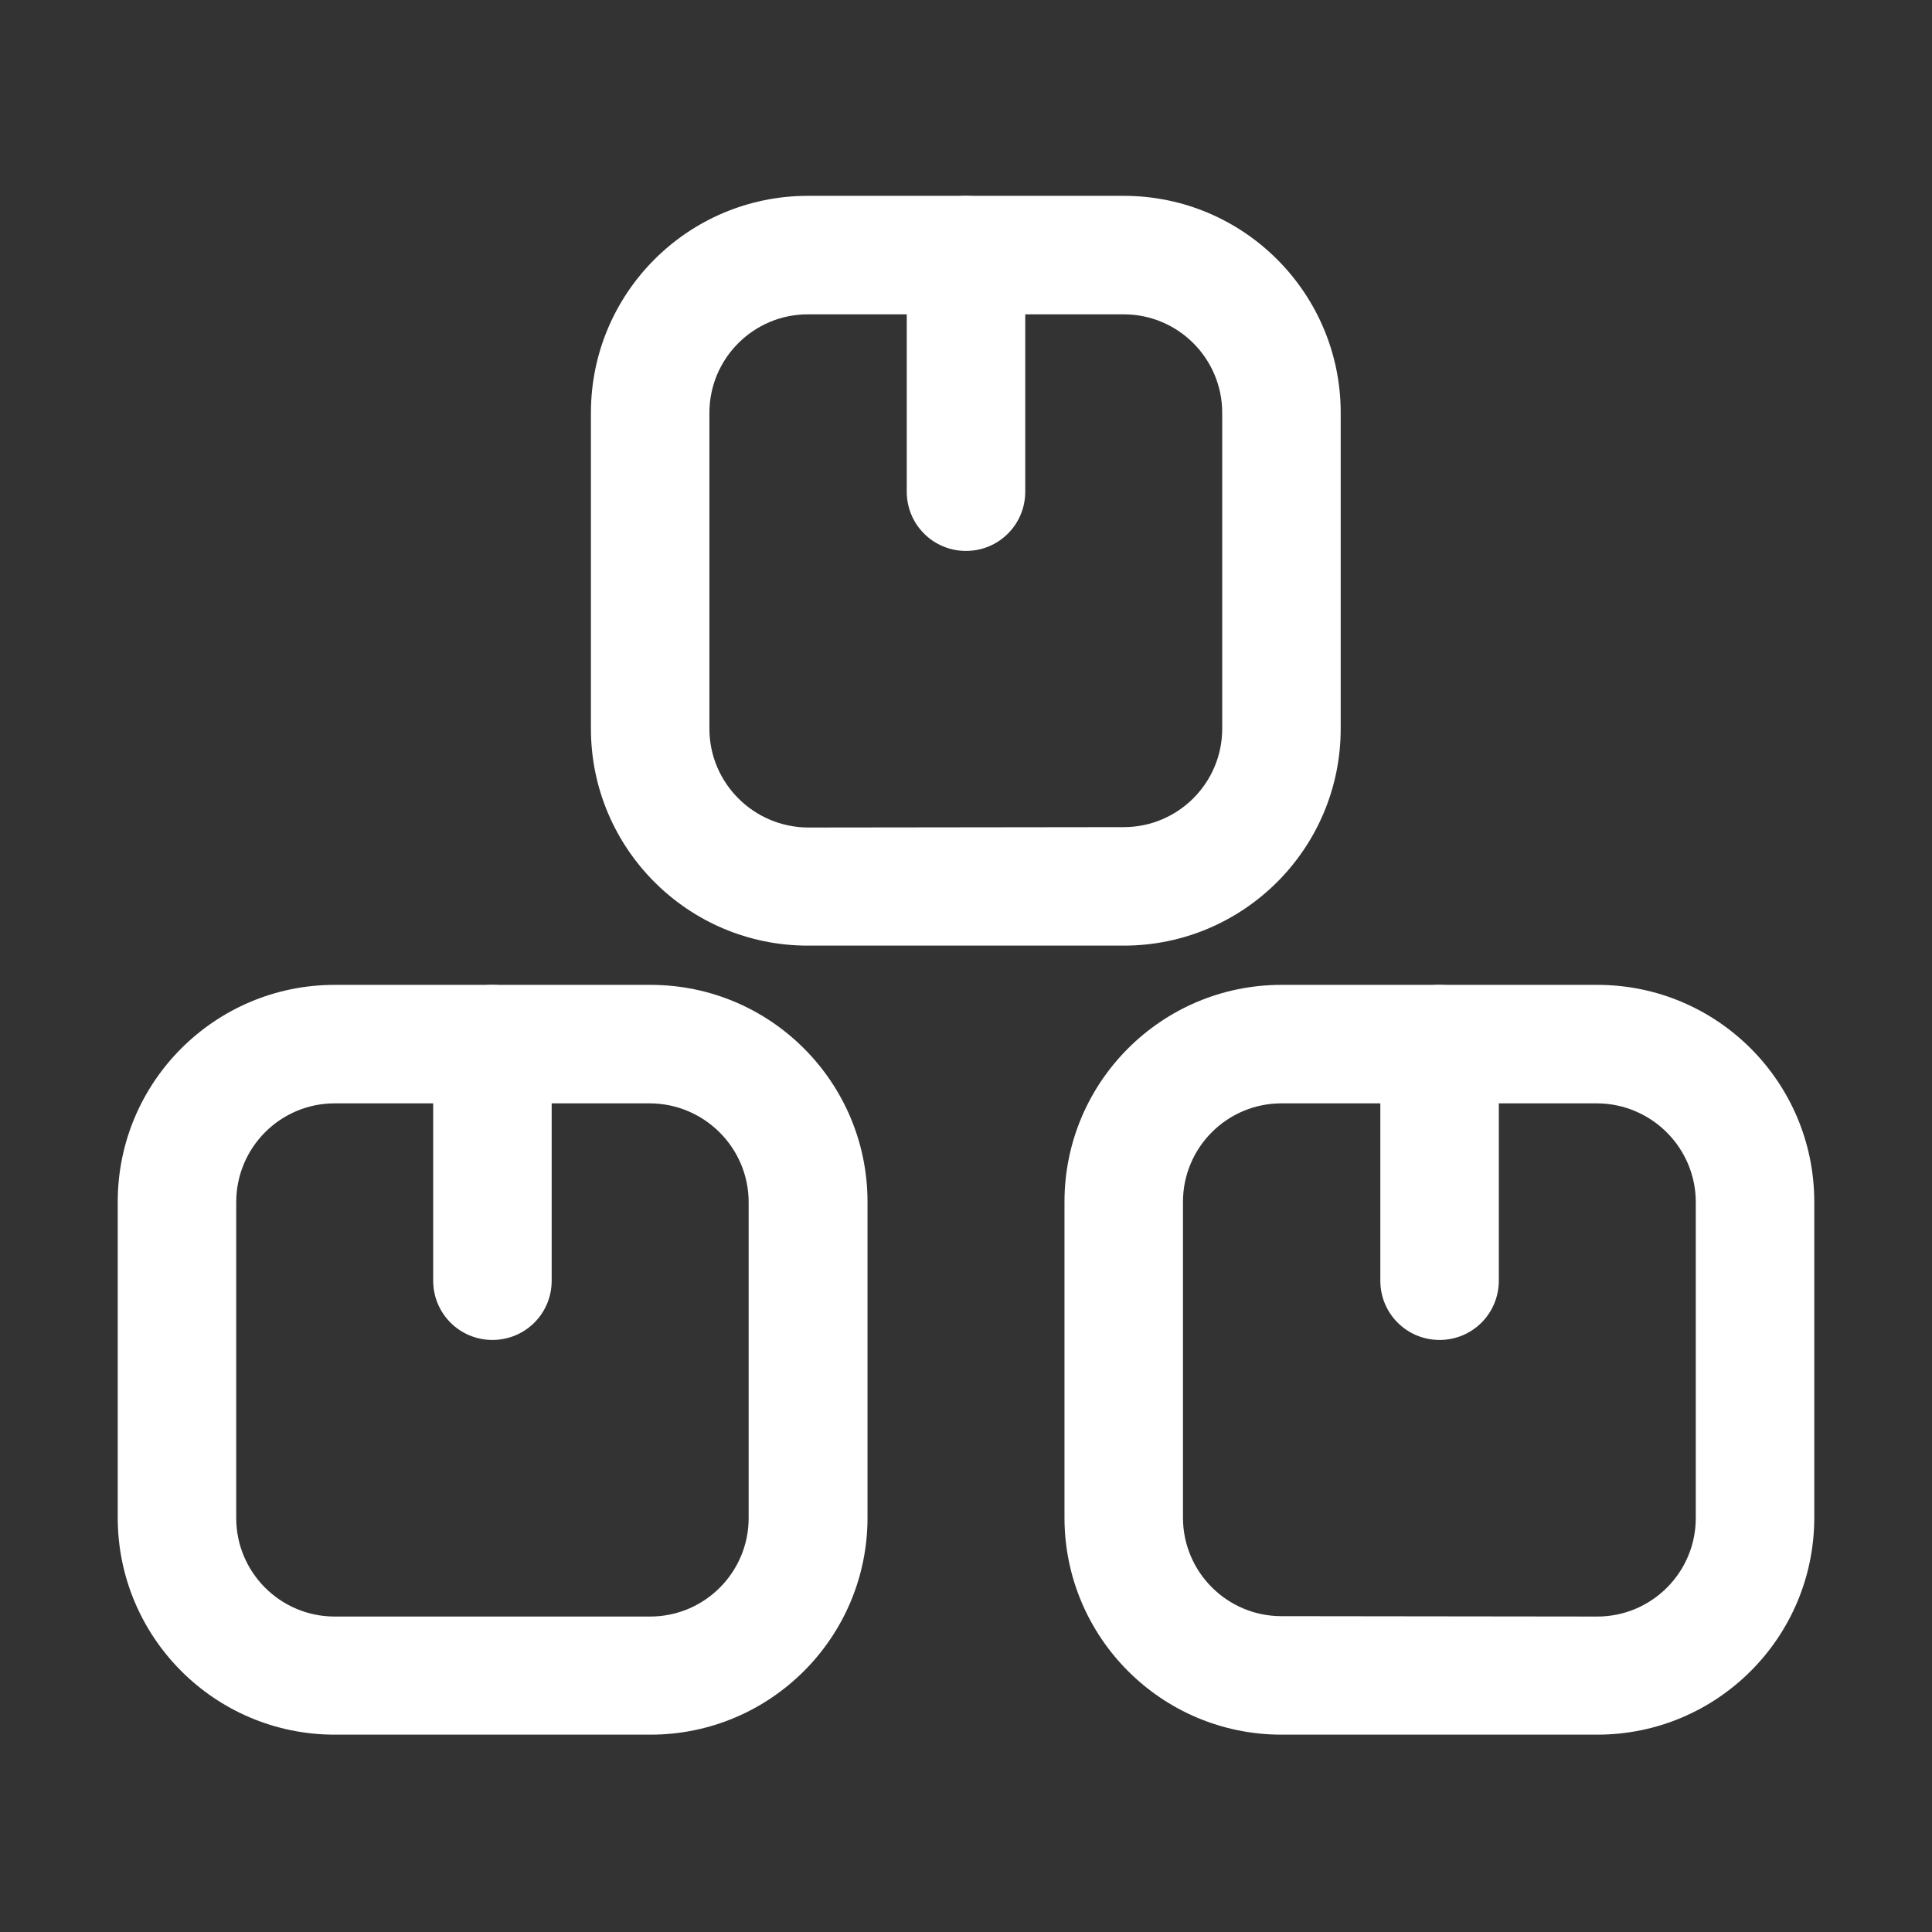 <?xml version="1.0" encoding="UTF-8"?> <svg xmlns="http://www.w3.org/2000/svg" xmlns:xlink="http://www.w3.org/1999/xlink" version="1.1" id="Layer_1" x="0px" y="0px" viewBox="0 0 512 512" style="enable-background:new 0 0 512 512;" xml:space="preserve"><rect x="0" y="0" width="512" height="512" fill="#333333" stroke="none"/> <style type="text/css"> .st0{fill-rule:evenodd;clip-rule:evenodd;fill:#FFFFFF;} </style> <g> <g> <path class="st0" d="M172.3,428.4c14.4,0,26.1-11.7,26.1-26.1v-83.7c0-14.4-11.7-26.1-26.1-26.2l0,0H88.7 c-14.4,0-26.1,11.7-26.1,26.2v83.7c0,14.4,11.7,26.1,26.1,26.1H172.3z M229.9,402.2c0,31.8-25.8,57.5-57.5,57.5H88.7 c-31.8,0-57.5-25.8-57.5-57.5v-83.7c0-31.8,25.8-57.5,57.5-57.5h83.7c31.8,0,57.5,25.8,57.5,57.5V402.2z M297.8,219.2 c14.4,0,26.1-11.7,26.1-26.1l0,0v-83.7c0-14.4-11.7-26.1-26.1-26.1h-83.7c-14.4,0-26.1,11.7-26.1,26.1v83.7 c0,14.4,11.7,26.1,26.1,26.2l0,0L297.8,219.2L297.8,219.2z M355.3,193.1c0,31.8-25.8,57.5-57.5,57.5h-83.7 c-31.8,0-57.5-25.8-57.5-57.5v-83.7c0-31.8,25.8-57.5,57.5-57.5h83.7c31.8,0,57.5,25.8,57.5,57.5V193.1z M423.3,428.4 c14.4,0,26.1-11.7,26.1-26.1v-83.7c0-14.4-11.7-26.1-26.1-26.2l0,0h-83.7c-14.4,0-26.1,11.7-26.1,26.1v83.7 c0,14.4,11.7,26.1,26.1,26.1L423.3,428.4z M480.8,402.2c0,31.8-25.8,57.5-57.5,57.5h-83.7c-31.8,0-57.5-25.8-57.5-57.5v-83.7 c0-31.8,25.8-57.5,57.5-57.5h83.7c31.8,0,57.5,25.8,57.5,57.5V402.2z"></path> <path class="st0" d="M130.5,355.1c-8.7,0-15.7-7-15.7-15.7v-62.7c0-8.7,7-15.7,15.7-15.7s15.7,7,15.7,15.7v62.7 C146.2,348.1,139.2,355.1,130.5,355.1z M256,146c-8.7,0-15.7-7-15.7-15.7V67.6c0-8.7,7-15.7,15.7-15.7c8.7,0,15.7,7,15.7,15.7 v62.7C271.7,139,264.7,146,256,146z M381.5,355.1c-8.7,0-15.7-7-15.7-15.7v-62.7c0-8.7,7-15.7,15.7-15.7s15.7,7,15.7,15.7v62.7 C397.2,348.1,390.2,355.1,381.5,355.1z"></path> </g> </g> </svg> 